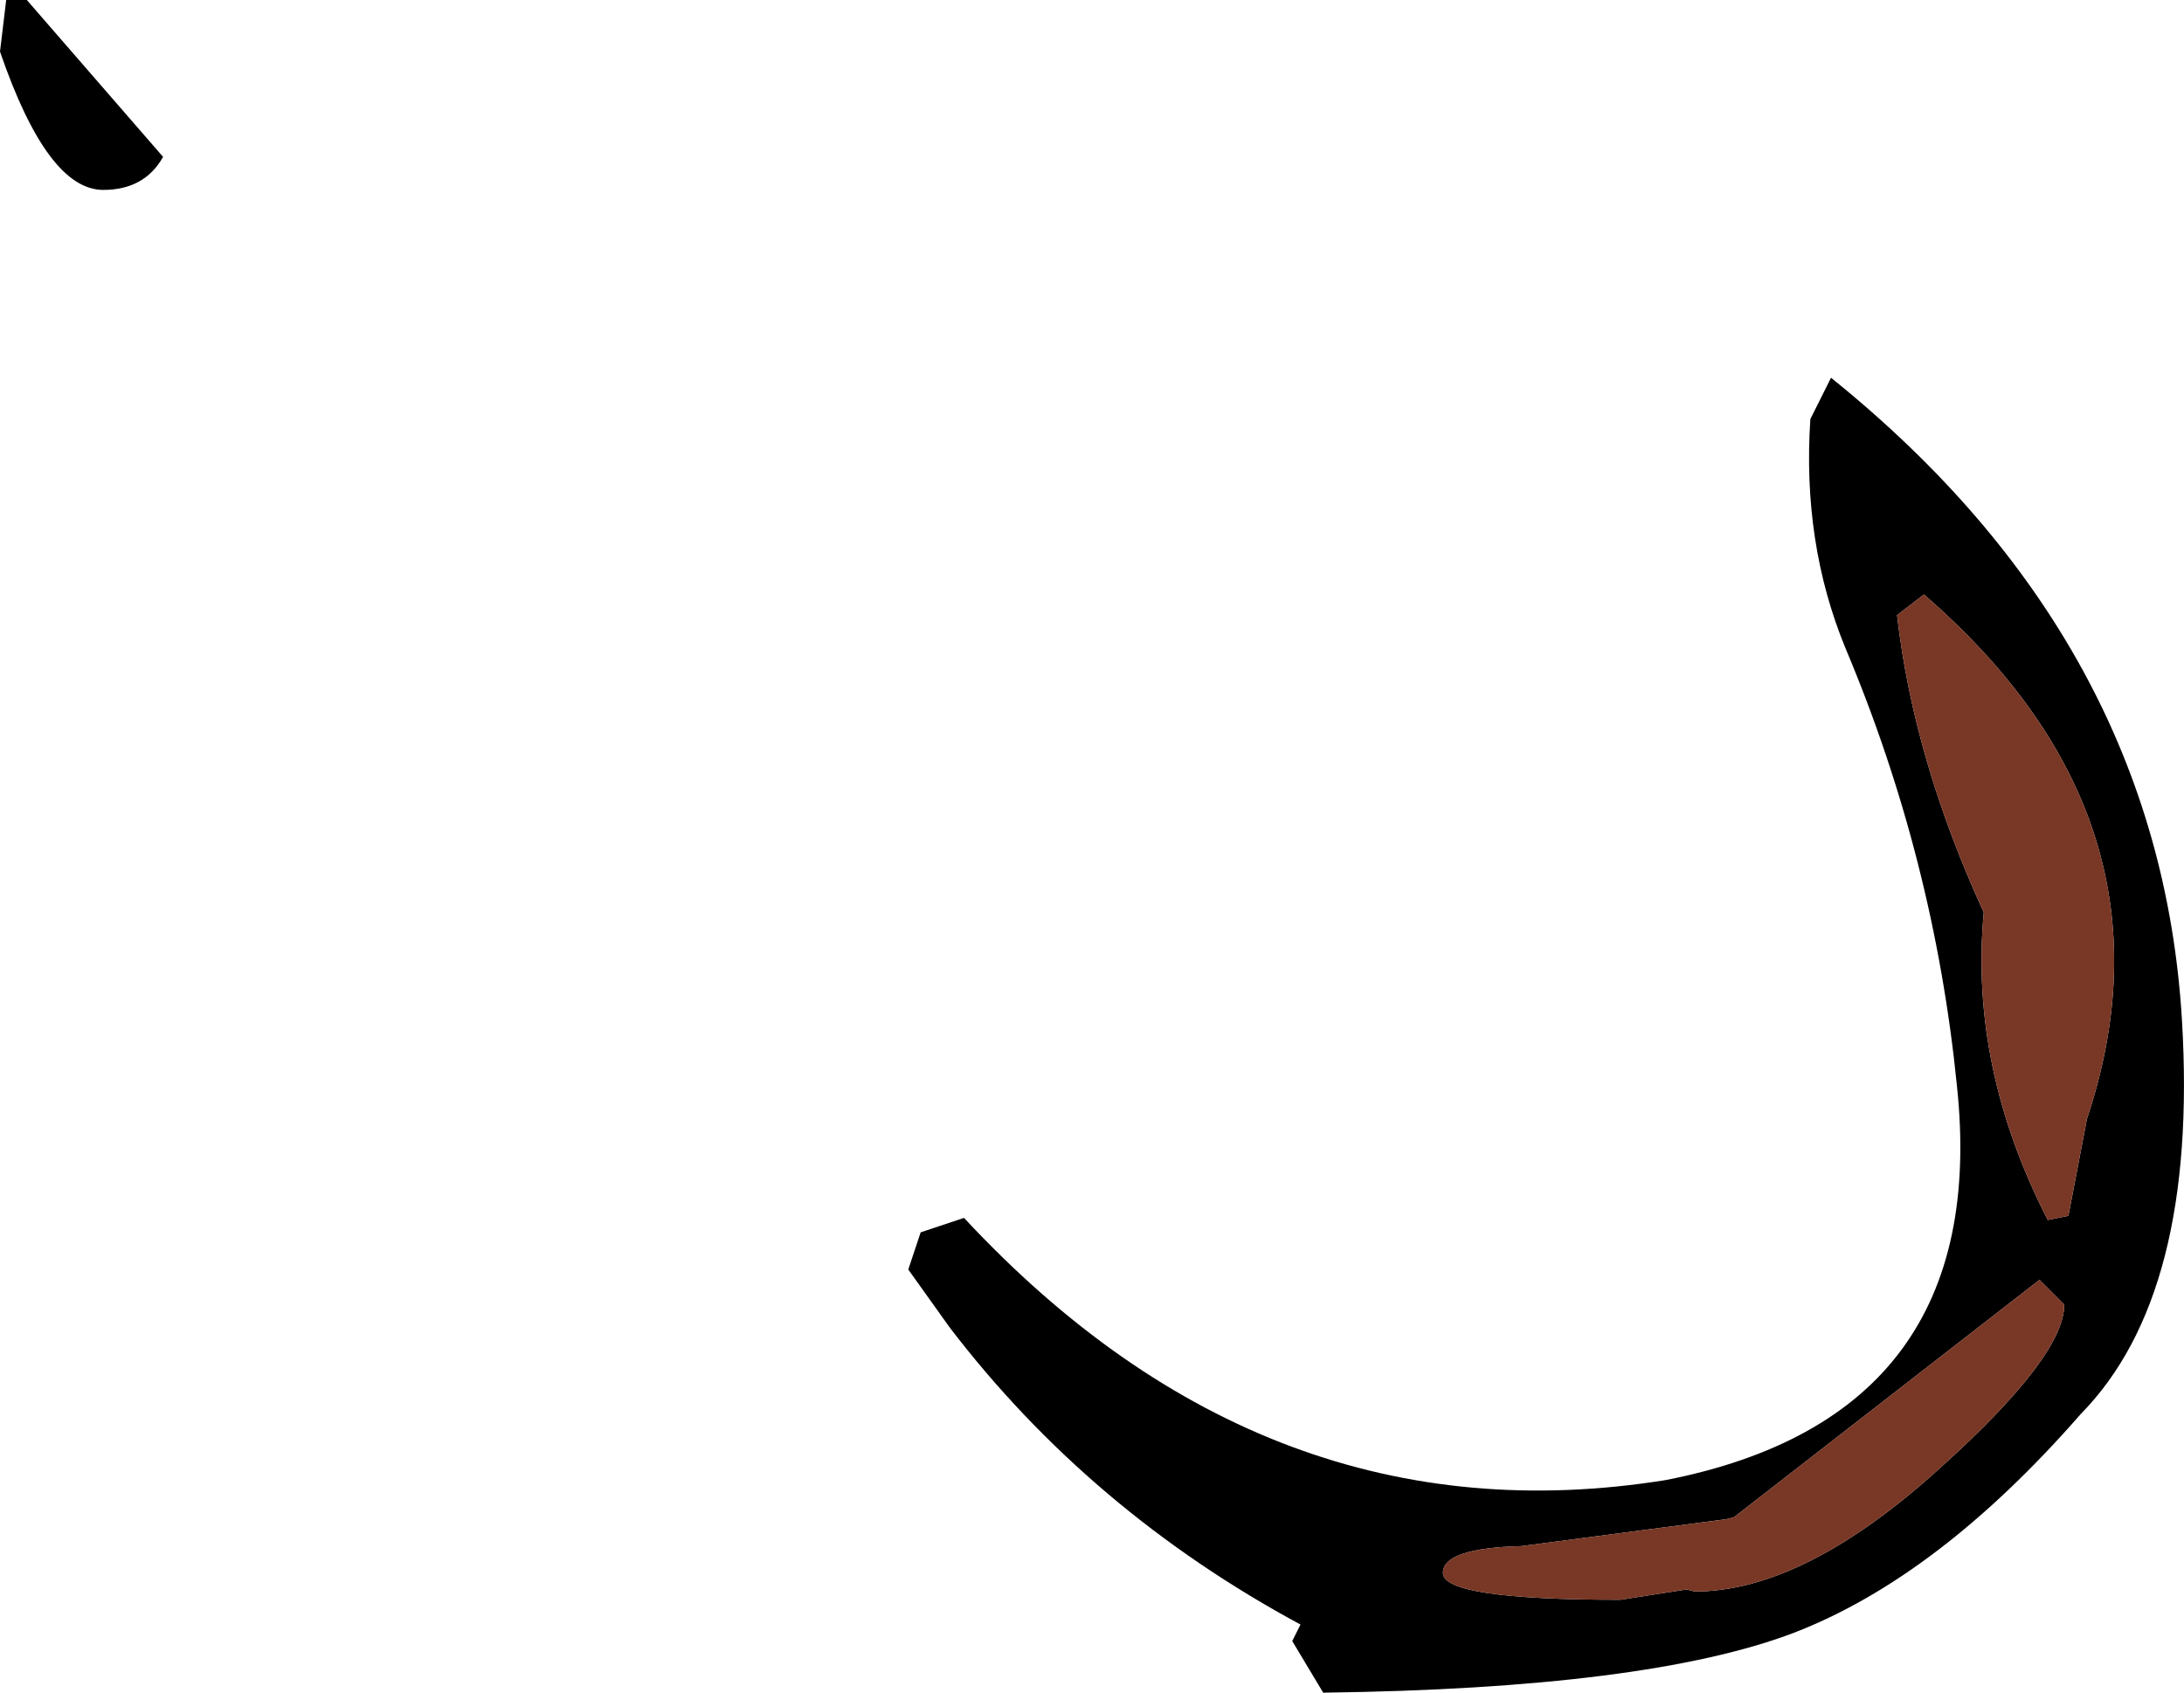 <?xml version="1.0" encoding="UTF-8" standalone="no"?>
<svg xmlns:xlink="http://www.w3.org/1999/xlink" height="41.0px" width="52.9px" xmlns="http://www.w3.org/2000/svg">
  <g transform="matrix(1.0, 0.0, 0.0, 1.0, 22.0, 9.15)">
    <path d="M22.35 0.0 Q30.3 6.4 30.85 15.55 31.25 22.2 28.4 25.1 24.95 29.05 21.45 30.4 17.9 31.75 10.05 31.85 L9.3 30.6 9.5 30.2 Q4.4 27.45 1.0 23.0 L0.0 21.6 0.3 20.7 1.35 20.35 Q8.7 28.25 18.35 26.7 26.25 25.15 25.4 17.15 24.85 11.65 22.7 6.55 21.65 4.0 21.85 1.0 L22.35 0.0 M23.95 5.75 Q24.35 9.25 26.05 12.95 25.7 16.7 27.6 20.4 L28.1 20.3 28.55 17.95 Q30.95 10.75 24.6 5.25 L23.95 5.75 M28.0 22.45 L27.4 21.85 20.0 27.6 19.8 27.65 14.85 28.3 Q12.95 28.35 12.95 28.95 12.95 29.6 17.25 29.6 L18.85 29.35 19.05 29.4 Q21.7 29.4 25.0 26.4 28.0 23.7 28.0 22.45" fill="#000000" fill-rule="evenodd" stroke="none"/>
    <path d="M23.95 5.75 L24.6 5.25 Q30.95 10.75 28.55 17.95 L28.1 20.3 27.6 20.4 Q25.7 16.7 26.05 12.95 24.35 9.25 23.95 5.75 M28.0 22.45 Q28.0 23.7 25.0 26.4 21.7 29.4 19.05 29.4 L18.85 29.35 17.25 29.6 Q12.95 29.6 12.95 28.95 12.95 28.35 14.85 28.3 L19.8 27.65 20.0 27.6 27.4 21.85 28.0 22.45" fill="#793726" fill-rule="evenodd" stroke="none"/>
    <path d="M-18.05 -5.35 Q-18.5 -4.55 -19.5 -4.55 -20.85 -4.55 -22.0 -7.9 L-21.85 -9.15 -21.35 -9.15 -18.05 -5.35" fill="#000000" fill-rule="evenodd" stroke="none"/>
  </g>
</svg>
